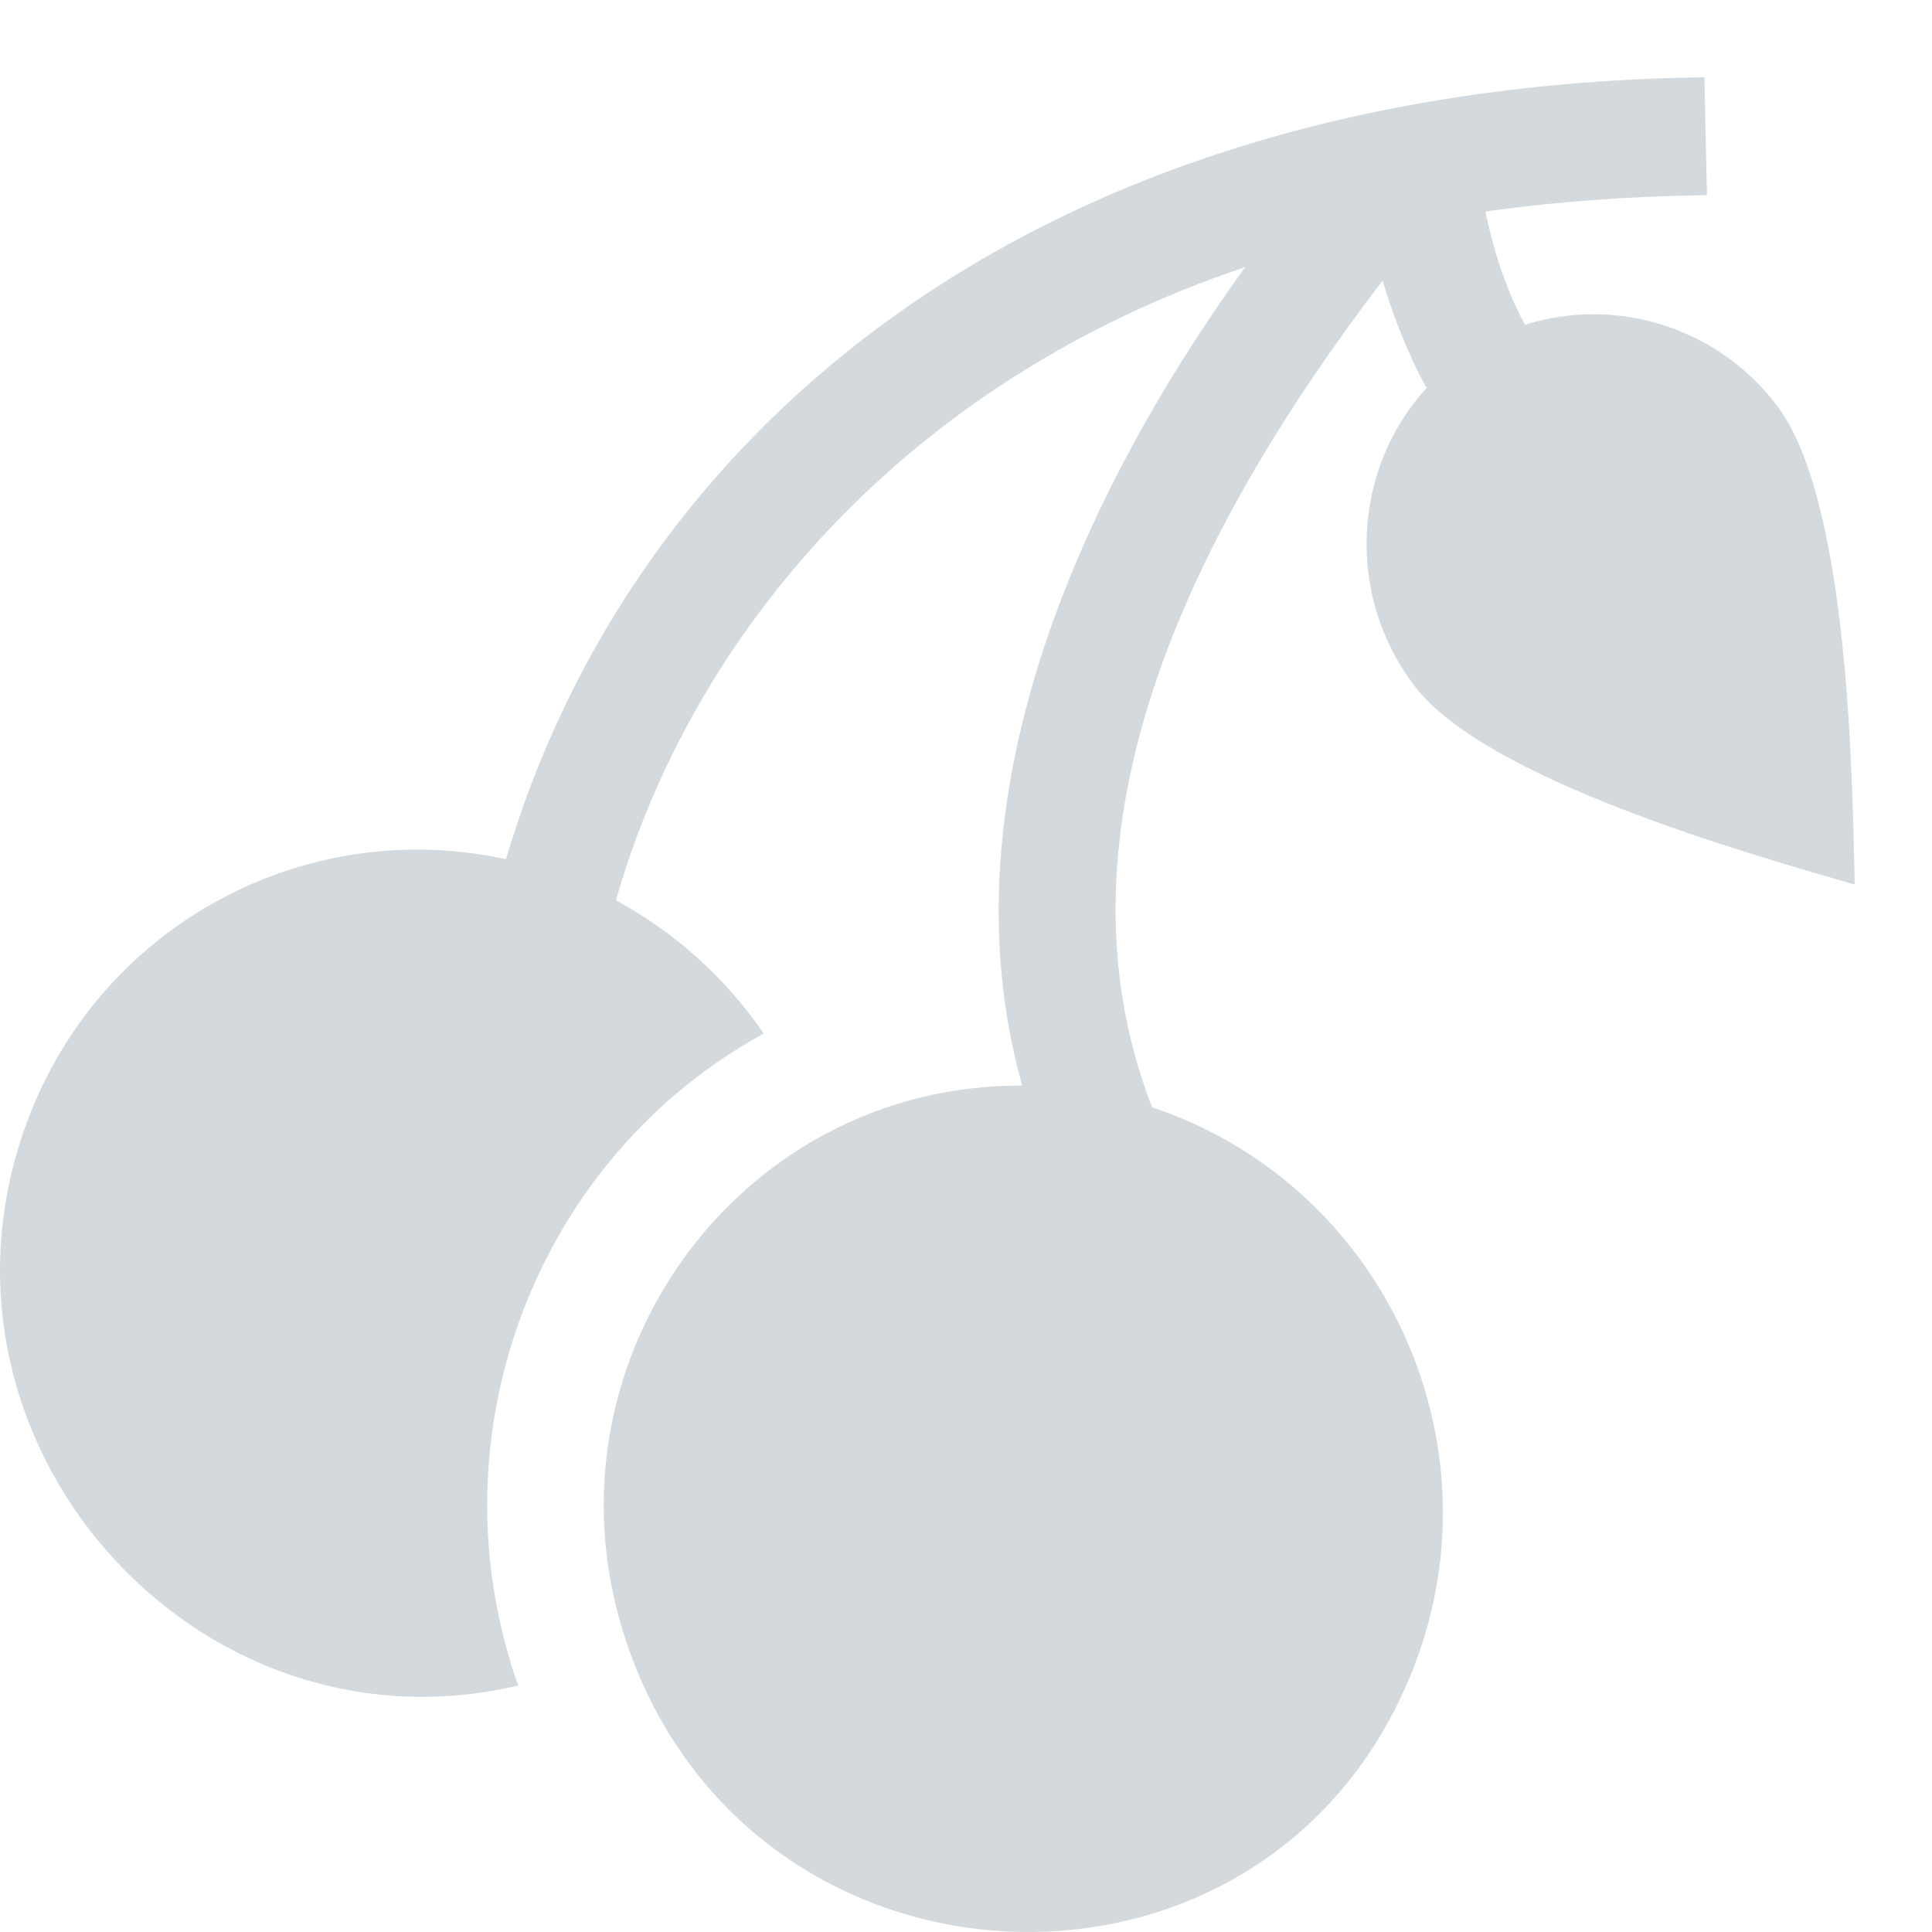 <svg width="25" height="25" viewBox="0 0 25 25" fill="none" xmlns="http://www.w3.org/2000/svg">
<path d="M14.908 14.328C13.481 10.651 15.521 6.734 17.891 3.63C18.116 4.408 18.456 5.025 18.462 5.018C17.502 6.066 17.406 7.702 18.306 8.879C19.227 10.084 22.584 11.037 24 11.446C23.969 10.02 23.919 6.457 22.99 5.243C22.204 4.214 20.888 3.837 19.734 4.203C19.47 3.719 19.313 3.18 19.221 2.737C20.131 2.609 21.086 2.538 22.088 2.525L22.055 1C13.362 1.118 8.18 5.591 6.547 11.119C3.979 10.553 1.32 11.942 0.361 14.488C-1.19 18.607 2.509 22.798 6.705 21.811C5.562 18.57 6.94 14.984 9.883 13.374C9.393 12.659 8.739 12.067 7.97 11.65C8.956 8.191 11.737 4.922 16.113 3.456C13.917 6.5 12.201 10.401 13.228 14.048C9.519 14.028 6.902 17.707 8.11 21.261C9.745 26.088 16.509 26.314 18.317 21.514C19.412 18.606 17.88 15.322 14.908 14.328Z" fill="#D3D9DD"/>
</svg>

